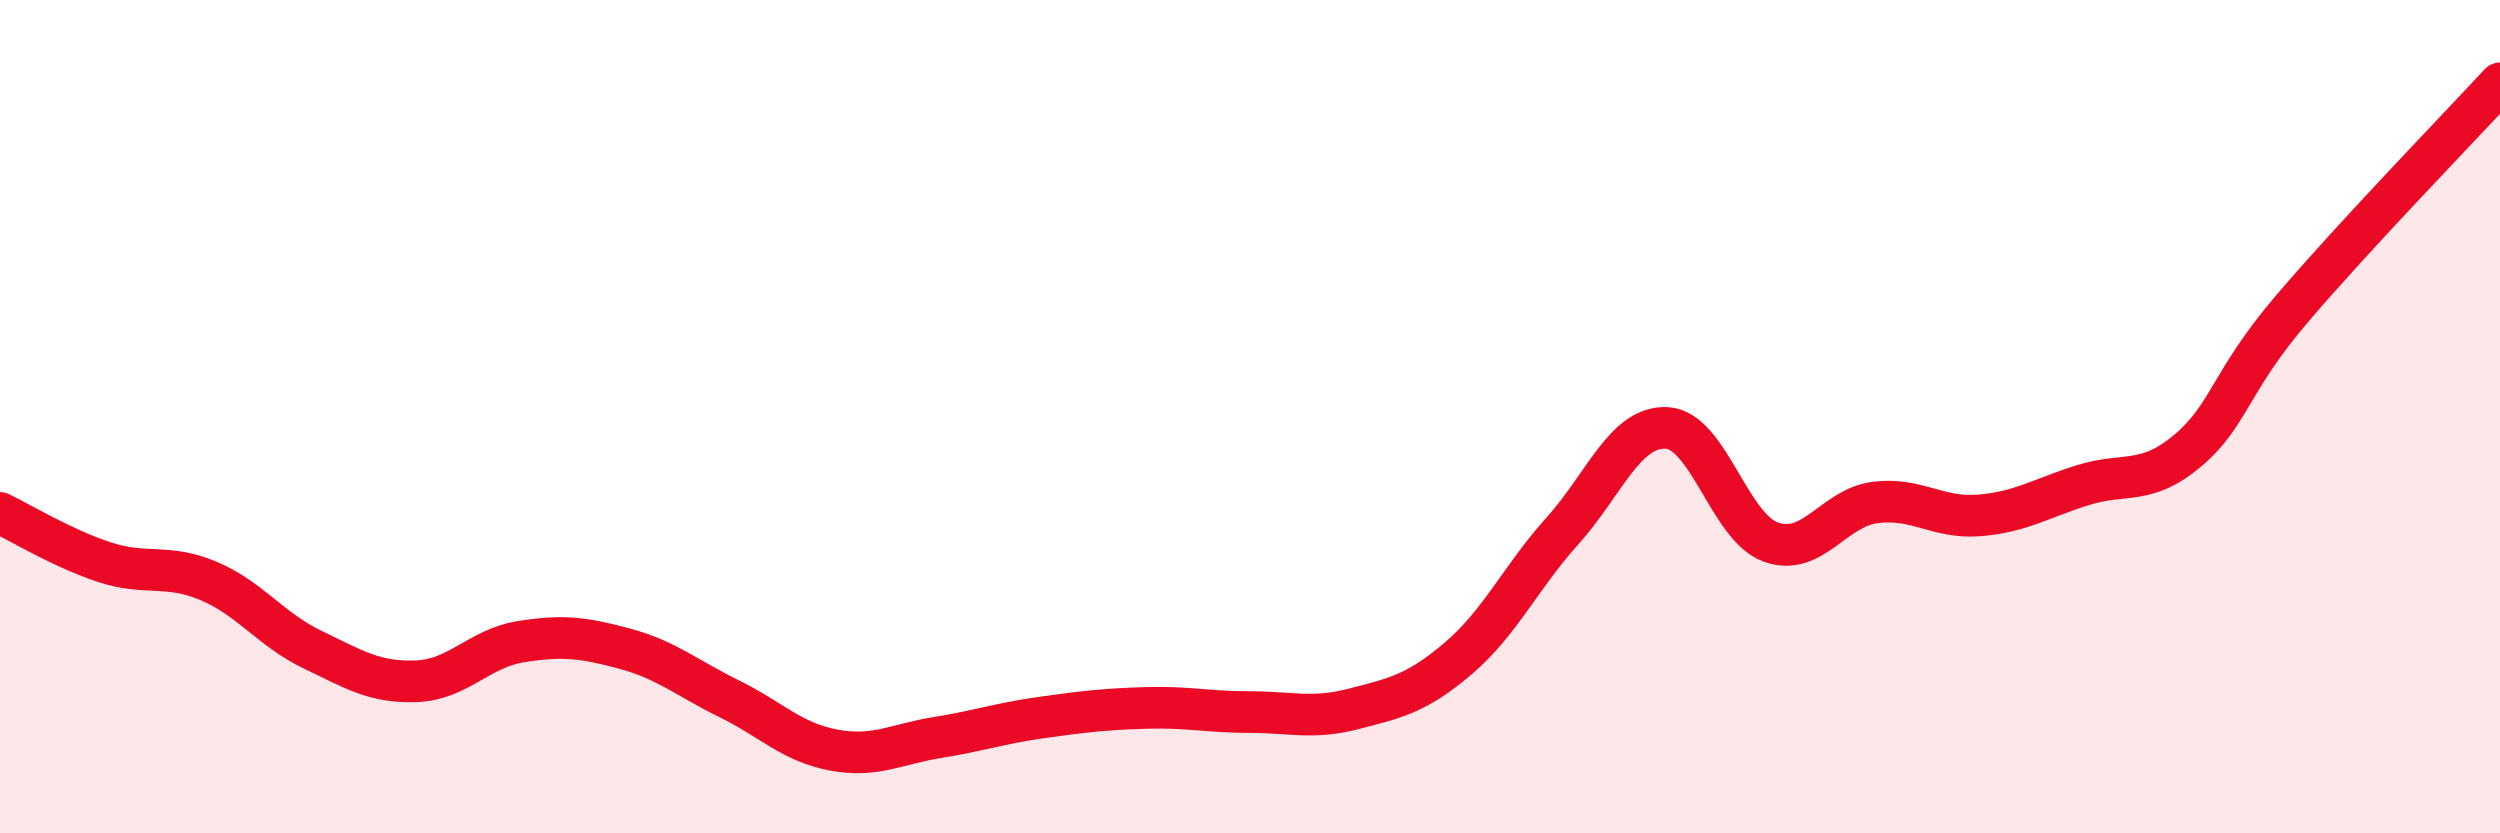 
    <svg width="60" height="20" viewBox="0 0 60 20" xmlns="http://www.w3.org/2000/svg">
      <path
        d="M 0,12.31 C 0.5,12.55 1.5,13.16 2.5,13.49 C 3.5,13.82 4,13.52 5,13.94 C 6,14.36 6.5,15.11 7.5,15.59 C 8.5,16.07 9,16.39 10,16.35 C 11,16.31 11.5,15.56 12.5,15.4 C 13.5,15.24 14,15.3 15,15.57 C 16,15.84 16.5,16.28 17.5,16.77 C 18.5,17.26 19,17.81 20,18 C 21,18.19 21.5,17.86 22.5,17.7 C 23.5,17.54 24,17.36 25,17.22 C 26,17.08 26.5,17.02 27.5,16.99 C 28.5,16.96 29,17.09 30,17.09 C 31,17.09 31.5,17.27 32.5,17.01 C 33.5,16.75 34,16.65 35,15.8 C 36,14.95 36.5,13.85 37.5,12.74 C 38.5,11.63 39,10.22 40,10.27 C 41,10.32 41.5,12.65 42.5,13.01 C 43.5,13.37 44,12.19 45,12.06 C 46,11.93 46.5,12.45 47.5,12.37 C 48.5,12.29 49,11.95 50,11.64 C 51,11.33 51.5,11.66 52.5,10.82 C 53.5,9.98 53.5,9.18 55,7.42 C 56.5,5.66 59,3.08 60,2L60 20L0 20Z"
        fill="#EB0A25"
        opacity="0.1"
        stroke-linecap="round"
        stroke-linejoin="round"
      />
      <path
        d="M 0,12.31 C 0.5,12.55 1.5,13.16 2.5,13.49 C 3.5,13.82 4,13.52 5,13.94 C 6,14.36 6.5,15.11 7.5,15.59 C 8.5,16.07 9,16.39 10,16.35 C 11,16.31 11.5,15.56 12.5,15.4 C 13.5,15.24 14,15.3 15,15.57 C 16,15.84 16.5,16.28 17.5,16.77 C 18.5,17.26 19,17.81 20,18 C 21,18.19 21.5,17.86 22.5,17.7 C 23.5,17.54 24,17.36 25,17.22 C 26,17.08 26.5,17.02 27.5,16.99 C 28.5,16.96 29,17.09 30,17.09 C 31,17.09 31.5,17.27 32.5,17.01 C 33.5,16.75 34,16.65 35,15.8 C 36,14.95 36.5,13.85 37.5,12.74 C 38.5,11.63 39,10.22 40,10.27 C 41,10.32 41.5,12.65 42.5,13.01 C 43.5,13.37 44,12.19 45,12.06 C 46,11.93 46.5,12.45 47.5,12.37 C 48.5,12.29 49,11.95 50,11.64 C 51,11.33 51.5,11.66 52.5,10.82 C 53.5,9.98 53.5,9.18 55,7.42 C 56.5,5.66 59,3.08 60,2"
        stroke="#EB0A25"
        stroke-width="1"
        fill="none"
        stroke-linecap="round"
        stroke-linejoin="round"
      />
    </svg>
  